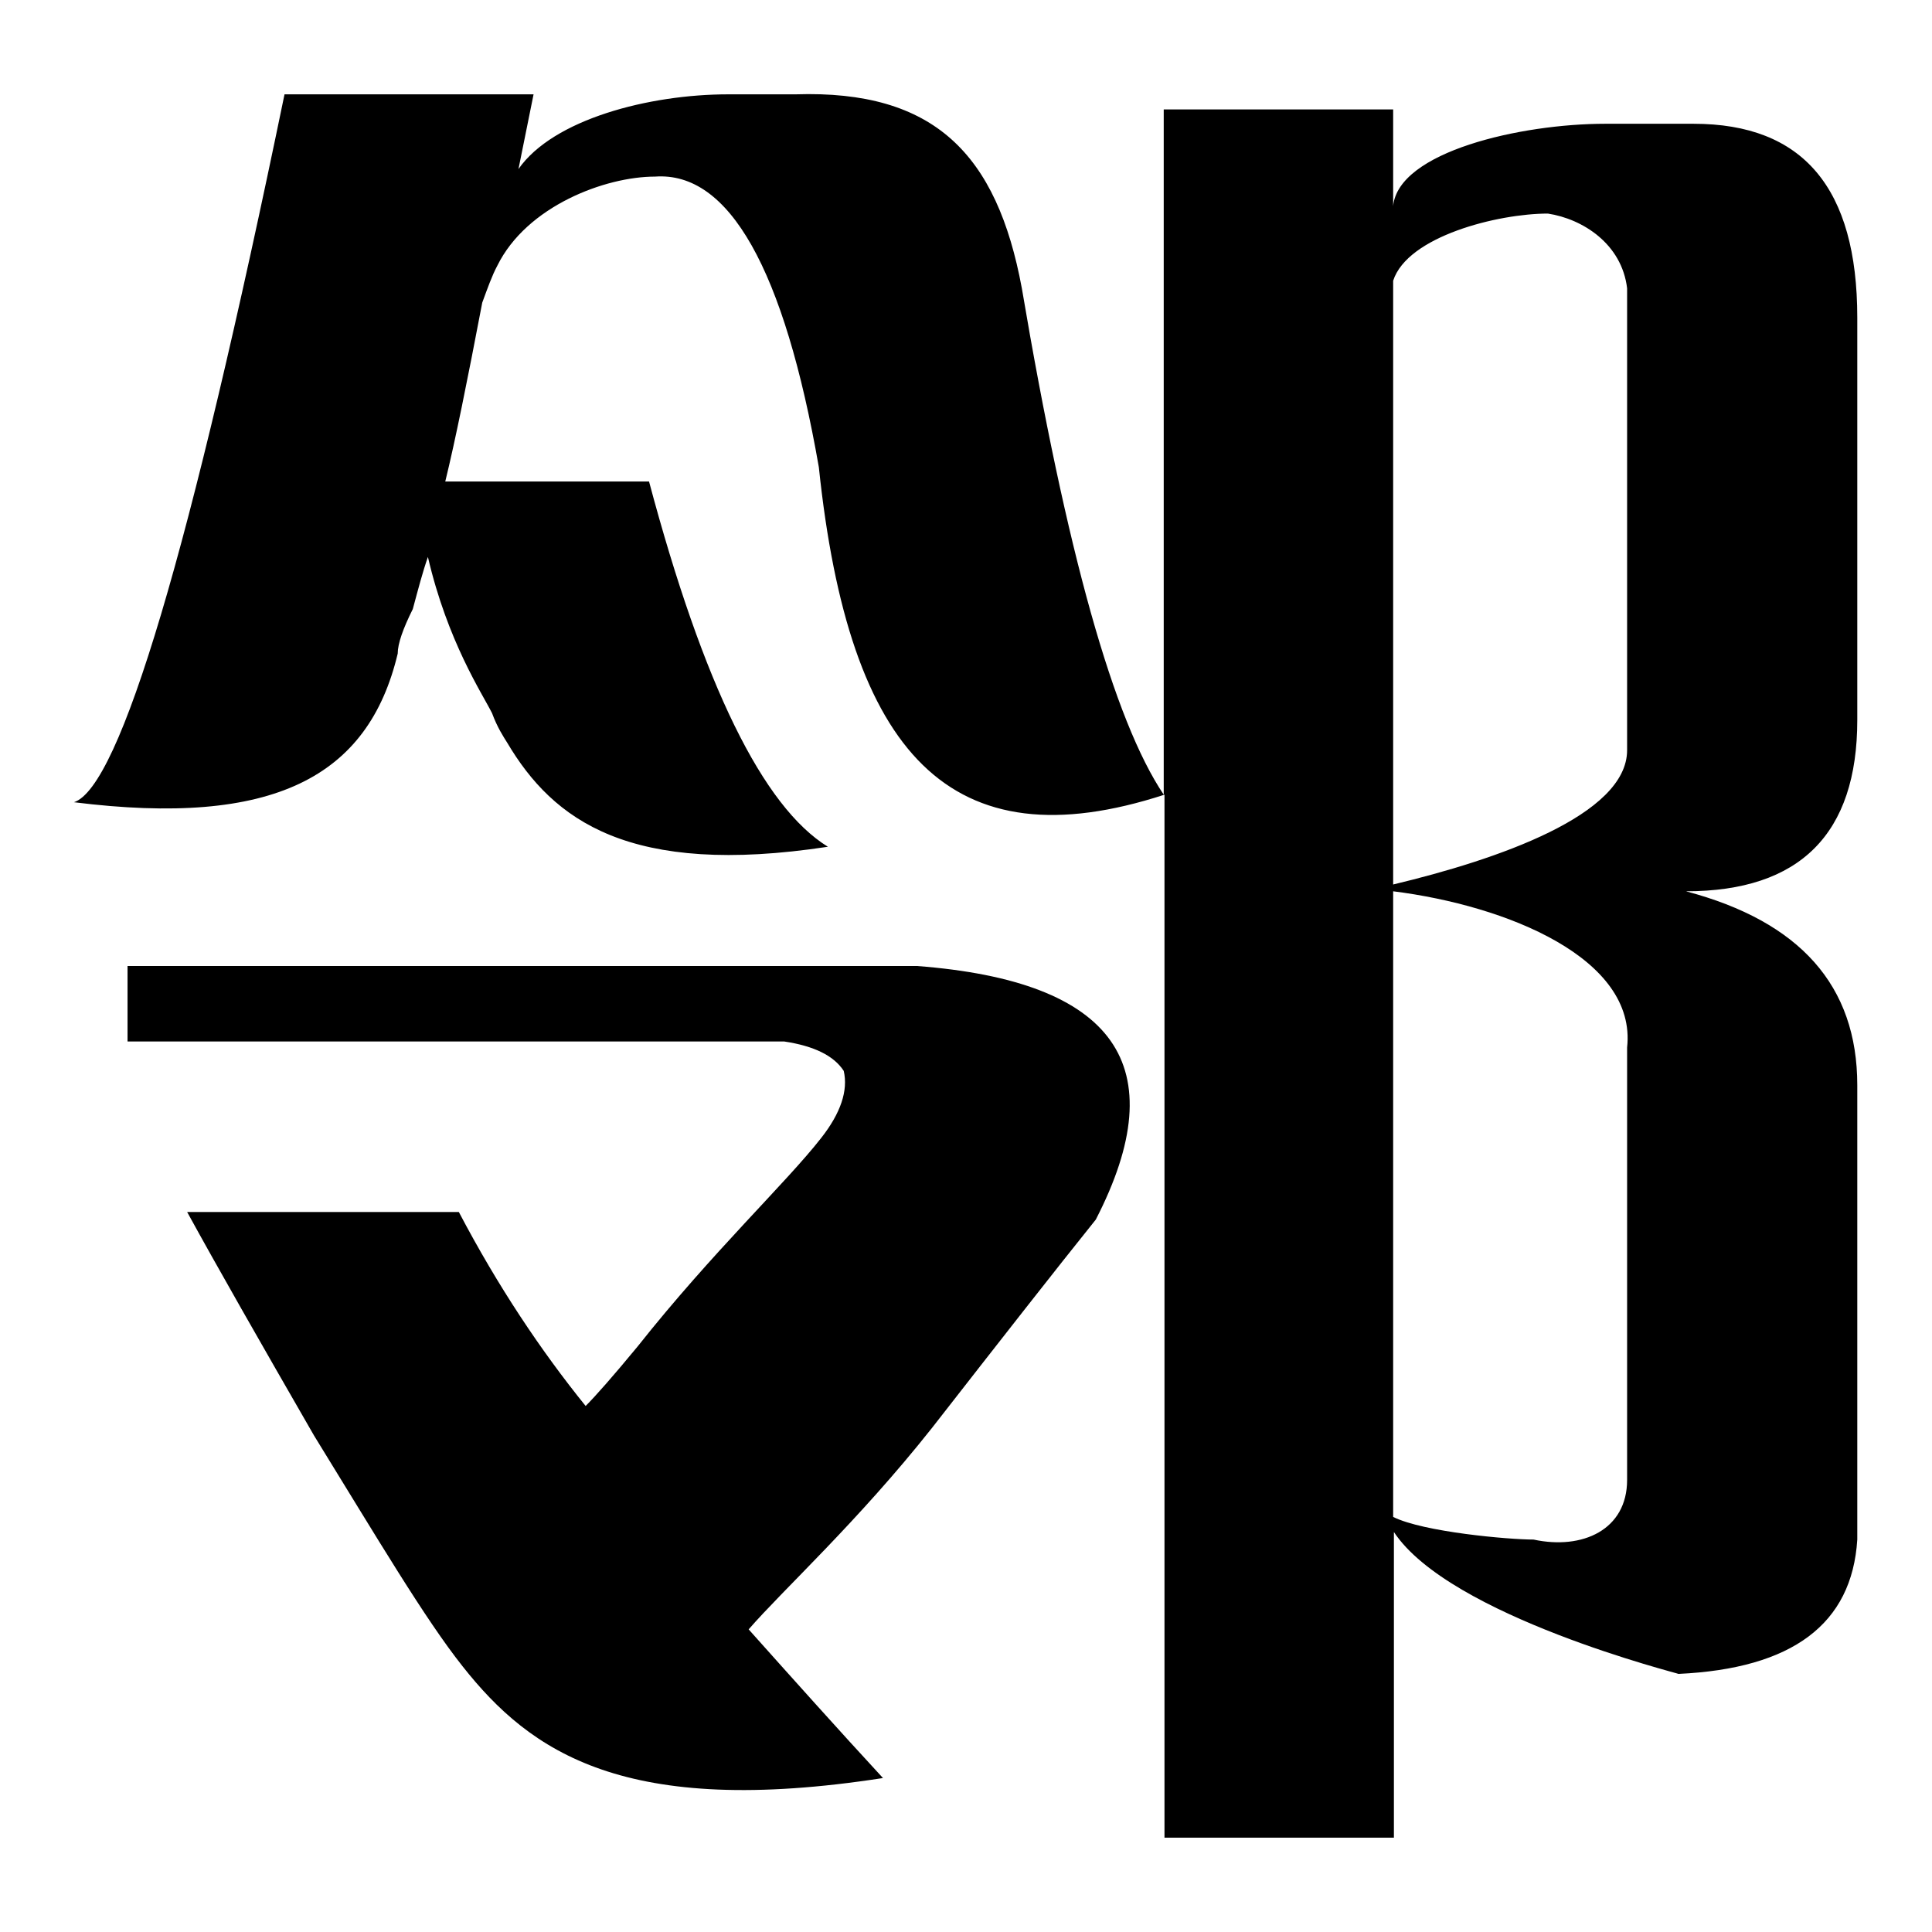 <?xml version="1.0" encoding="utf-8"?>
<!-- Svg Vector Icons : http://www.onlinewebfonts.com/icon -->
<!DOCTYPE svg PUBLIC "-//W3C//DTD SVG 1.1//EN" "http://www.w3.org/Graphics/SVG/1.1/DTD/svg11.dtd">
<svg version="1.1" xmlns="http://www.w3.org/2000/svg" xmlns:xlink="http://www.w3.org/1999/xlink" x="0px" y="0px" viewBox="0 0 256 256" enable-background="new 0 0 256 256" xml:space="preserve">
<g><g><path fill="#000000" d="M37.7,12.5h33l-2,9.9c4.6-6.6,17.3-9.9,27.8-9.9h8.9c18.4-0.6,26.7,7.9,30,25.7c5.9,34.9,12.2,57.3,18.8,67.1V14.5h30.4v12.8c0.7-7.2,16.9-10.9,28.1-10.9h11.7c14.5,0,21.7,8.5,21.7,25.7v53.3c0,15.1-7.6,22.7-22.7,22.7c15.1,4,22.7,12.5,22.7,25.7V204c-0.7,11.2-8.6,17.1-23.7,17.8c0.3,0-30.3-7.6-37.7-18.8v40.5h-30.4V105.3c-28.3,9.2-41.8-5.2-45.8-43.4c-4.6-26.3-11.9-39.2-21.7-38.5c-6.6,0-17,3.9-20.9,11.8c-0.7,1.3-1.3,3-2,4.9c-2,10.5-3.6,18.4-4.9,23.7H86c7.2,27,15.1,43.1,23.7,48.4c-26.3,4-36.4-3.5-42.5-13.8c-0.5-0.8-1.3-2-2-3.9c-1.3-2.6-5.9-9.5-8.5-20.7c-0.7,2-1.3,4.3-2,6.9c-1.3,2.6-2,4.6-2,5.9c-3.9,16.4-16.5,23-42.9,19.7C15.9,104.3,25.2,73.1,37.7,12.5 M24.8,160.6h36c5.2,9.9,10.9,18.4,16.8,25.7c1.3-1.3,3.6-3.9,6.9-7.9c9.9-12.5,19.7-21.7,24.3-27.6c2.6-3.3,3.6-6.3,3-8.9c-1.3-2-3.9-3.3-7.9-3.9H16.9V128h104.6c26.3,2,34.2,13.2,23.7,33.6c-5.3,6.6-12.5,15.8-21.7,27.6c-9.9,12.5-19.7,21.4-24.3,26.7c5.9,6.6,11.8,13.2,17.8,19.7c-34.2,5.3-46.7-3.4-55.7-14.8c-5-6.3-11.2-16.8-19.7-30.6C34.4,177.7,28.8,167.9,24.8,160.6 M184.6,37.2v80c13.8-3.3,31-9.2,31-17.8V38.2c-0.7-5.9-5.9-9.2-10.5-9.9C198.5,28.3,186.5,31.3,184.6,37.2 M215.6,196.1v-57.3c1.3-11.8-15.9-18.8-31-20.7v82.9c4,2,15.3,3,18.6,3C209.7,205.4,215.6,202.7,215.6,196.1L215.6,196.1z"/></g></g>
</svg>
